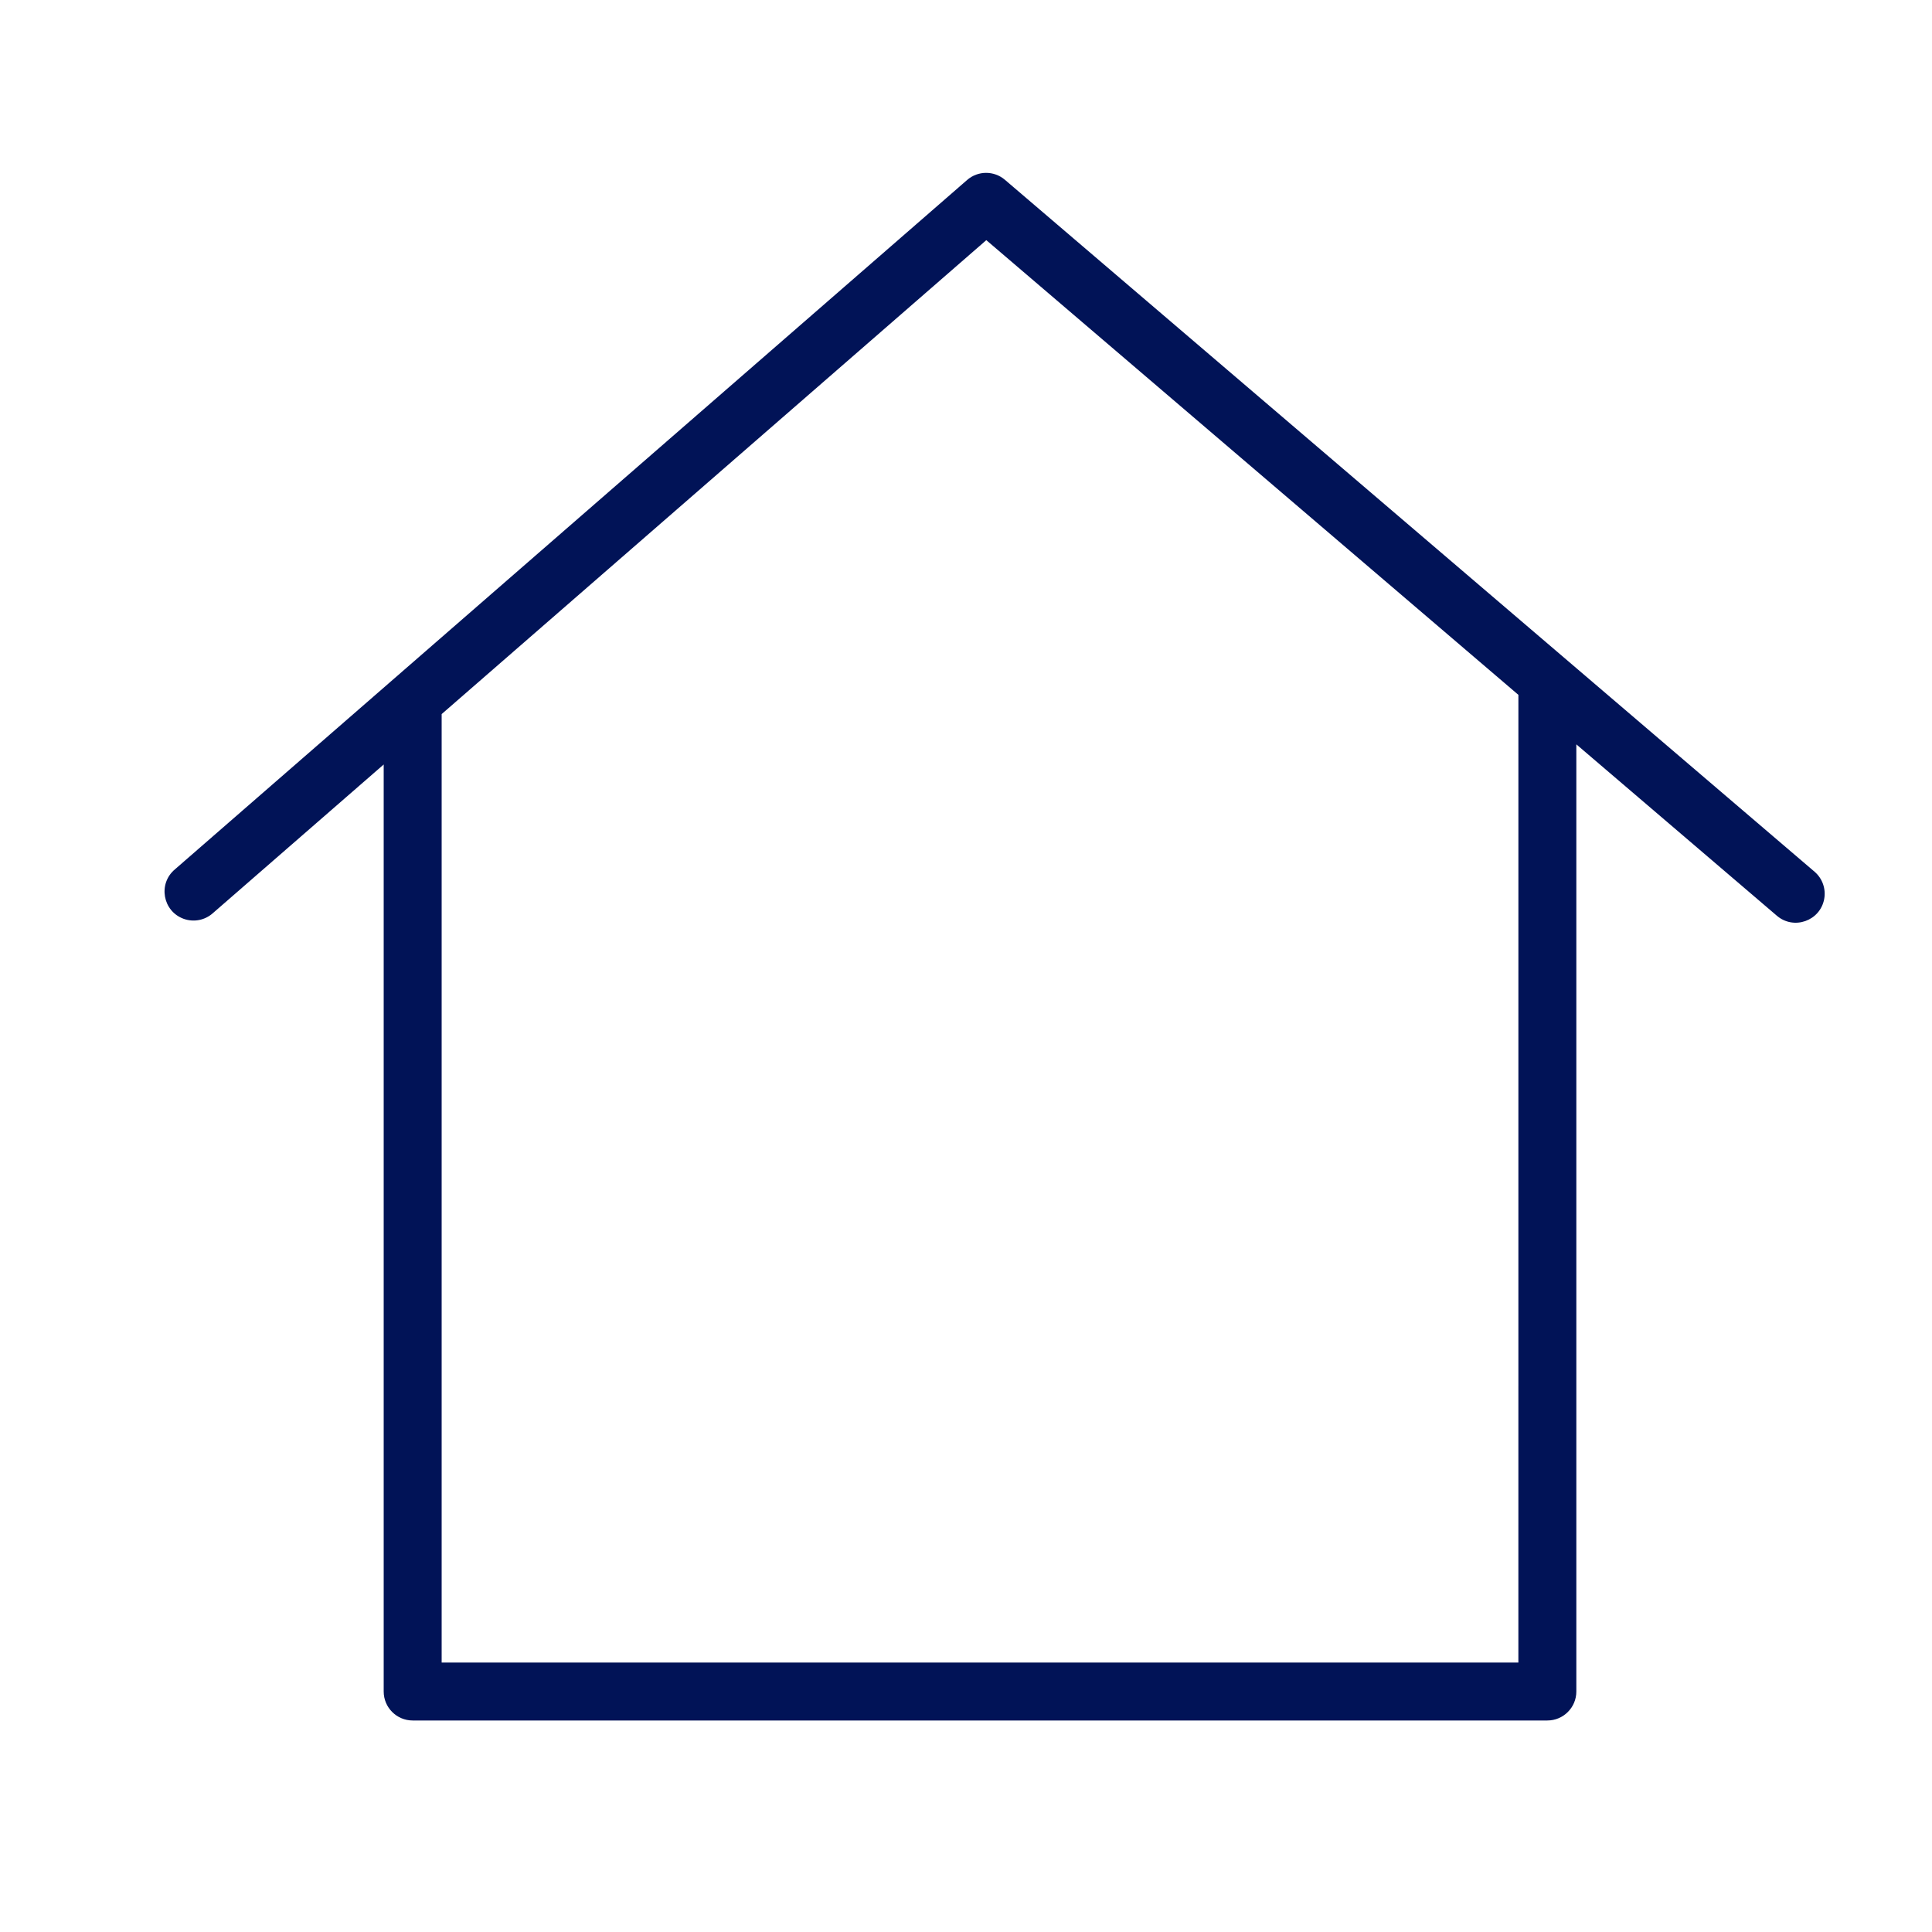 <?xml version="1.0" encoding="UTF-8"?> <svg xmlns="http://www.w3.org/2000/svg" viewBox="1950 2450 100 100" width="100" height="100"><path fill="#011357" stroke="none" fill-opacity="1" stroke-width="1" stroke-opacity="1" color="rgb(51, 51, 51)" fill-rule="evenodd" id="tSvgbb59c1bcde" title="Path 4" d="M 2043.92 2495.119 C 2029.952 2483.182 2015.984 2471.245 2002.016 2459.308 C 2001.451 2458.824 2000.617 2458.828 2000.057 2459.317 C 1986.388 2471.211 1972.72 2483.106 1959.051 2495 C 1958.168 2495.744 1958.421 2497.165 1959.507 2497.558 C 1960.028 2497.746 1960.61 2497.632 1961.021 2497.262 C 1963.967 2494.698 1966.914 2492.134 1969.86 2489.57 C 1969.86 2505.564 1969.86 2521.558 1969.86 2537.552 C 1969.86 2538.38 1970.532 2539.052 1971.36 2539.052 C 1990.937 2539.052 2010.514 2539.052 2030.091 2539.052 C 2030.919 2539.052 2031.591 2538.38 2031.591 2537.552 C 2031.591 2521.211 2031.591 2504.869 2031.591 2488.528 C 2035.051 2491.485 2038.511 2494.442 2041.971 2497.399 C 2042.849 2498.149 2044.209 2497.668 2044.42 2496.533C 2044.518 2496.006 2044.327 2495.467 2043.92 2495.119Z M 2028.591 2536.053 C 2010.014 2536.053 1991.437 2536.053 1972.86 2536.053 C 1972.86 2519.689 1972.86 2503.325 1972.86 2486.961 C 1982.257 2478.784 1991.654 2470.607 2001.051 2462.43 C 2010.231 2470.275 2019.412 2478.121 2028.592 2485.966C 2028.592 2502.662 2028.591 2519.357 2028.591 2536.053Z"></path><defs> </defs></svg> 